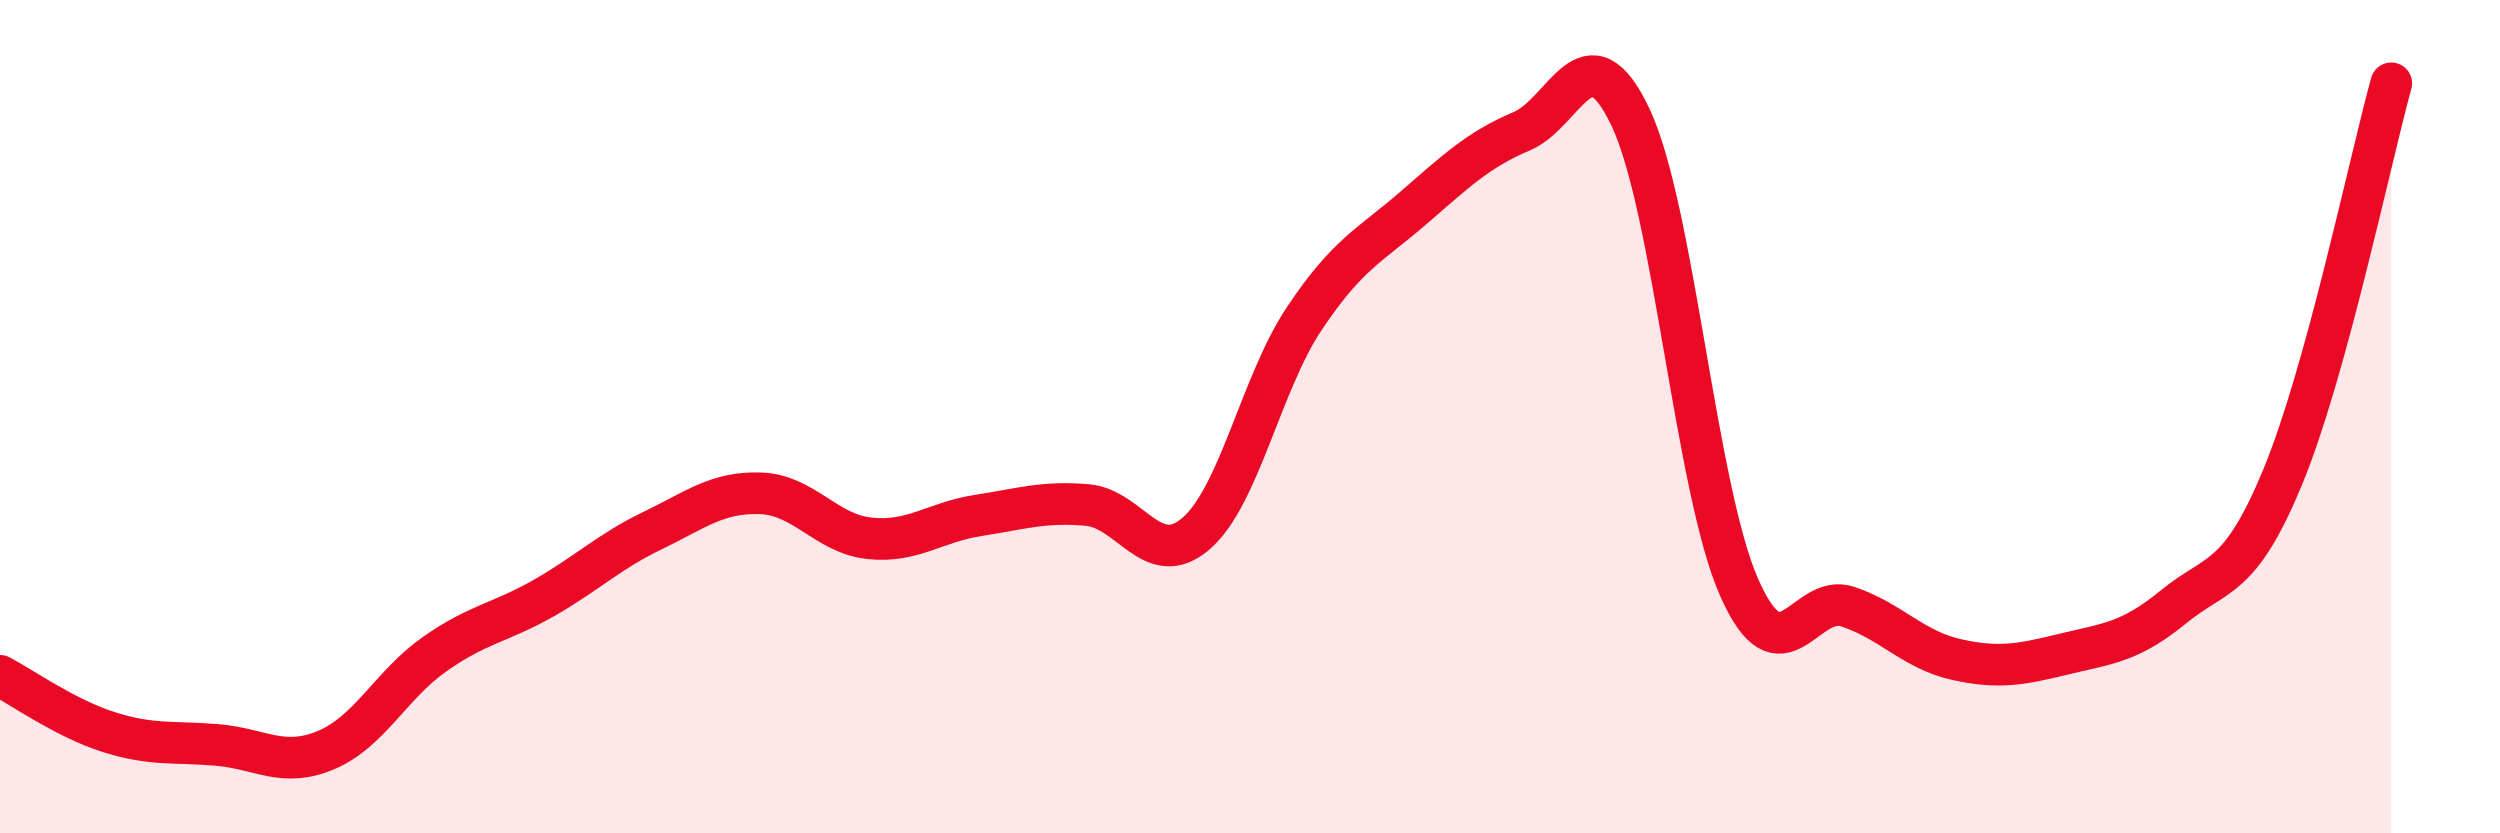 
    <svg width="60" height="20" viewBox="0 0 60 20" xmlns="http://www.w3.org/2000/svg">
      <path
        d="M 0,16.22 C 0.52,16.49 1.57,17.24 2.61,17.57 C 3.65,17.9 4.18,17.79 5.22,17.88 C 6.26,17.97 6.79,18.44 7.83,18 C 8.87,17.56 9.39,16.43 10.43,15.7 C 11.47,14.97 12,14.95 13.04,14.36 C 14.08,13.77 14.61,13.24 15.65,12.74 C 16.69,12.24 17.22,11.8 18.26,11.84 C 19.3,11.88 19.83,12.81 20.87,12.92 C 21.91,13.03 22.44,12.53 23.48,12.37 C 24.52,12.21 25.05,12.03 26.09,12.12 C 27.13,12.21 27.66,13.7 28.7,12.81 C 29.74,11.92 30.26,9.21 31.3,7.65 C 32.34,6.09 32.87,5.9 33.91,5 C 34.95,4.1 35.48,3.59 36.52,3.15 C 37.56,2.71 38.09,0.62 39.13,2.81 C 40.17,5 40.7,11.75 41.74,14.1 C 42.78,16.45 43.31,14.21 44.35,14.56 C 45.39,14.91 45.92,15.6 46.96,15.83 C 48,16.06 48.53,15.94 49.57,15.69 C 50.61,15.44 51.13,15.41 52.17,14.56 C 53.21,13.71 53.74,13.97 54.78,11.46 C 55.82,8.95 56.87,3.89 57.39,2L57.39 20L0 20Z"
        fill="#EB0A25"
        opacity="0.1"
        stroke-linecap="round"
        stroke-linejoin="round"
      />
      <path
        d="M 0,16.22 C 0.52,16.49 1.57,17.24 2.61,17.57 C 3.65,17.9 4.18,17.79 5.22,17.88 C 6.26,17.97 6.79,18.44 7.83,18 C 8.87,17.56 9.39,16.43 10.43,15.7 C 11.47,14.97 12,14.95 13.04,14.36 C 14.08,13.77 14.61,13.24 15.65,12.74 C 16.69,12.24 17.22,11.8 18.26,11.84 C 19.3,11.88 19.83,12.81 20.87,12.92 C 21.91,13.03 22.44,12.53 23.48,12.37 C 24.52,12.21 25.05,12.03 26.09,12.12 C 27.13,12.21 27.66,13.7 28.7,12.81 C 29.74,11.92 30.26,9.21 31.3,7.65 C 32.34,6.09 32.87,5.9 33.91,5 C 34.95,4.1 35.48,3.59 36.52,3.15 C 37.56,2.71 38.09,0.62 39.13,2.81 C 40.17,5 40.7,11.75 41.74,14.1 C 42.78,16.45 43.31,14.21 44.35,14.56 C 45.39,14.91 45.92,15.6 46.96,15.83 C 48,16.06 48.53,15.94 49.57,15.69 C 50.61,15.44 51.13,15.41 52.17,14.56 C 53.21,13.71 53.74,13.97 54.78,11.46 C 55.82,8.95 56.87,3.89 57.39,2"
        stroke="#EB0A25"
        stroke-width="1"
        fill="none"
        stroke-linecap="round"
        stroke-linejoin="round"
      />
    </svg>
  